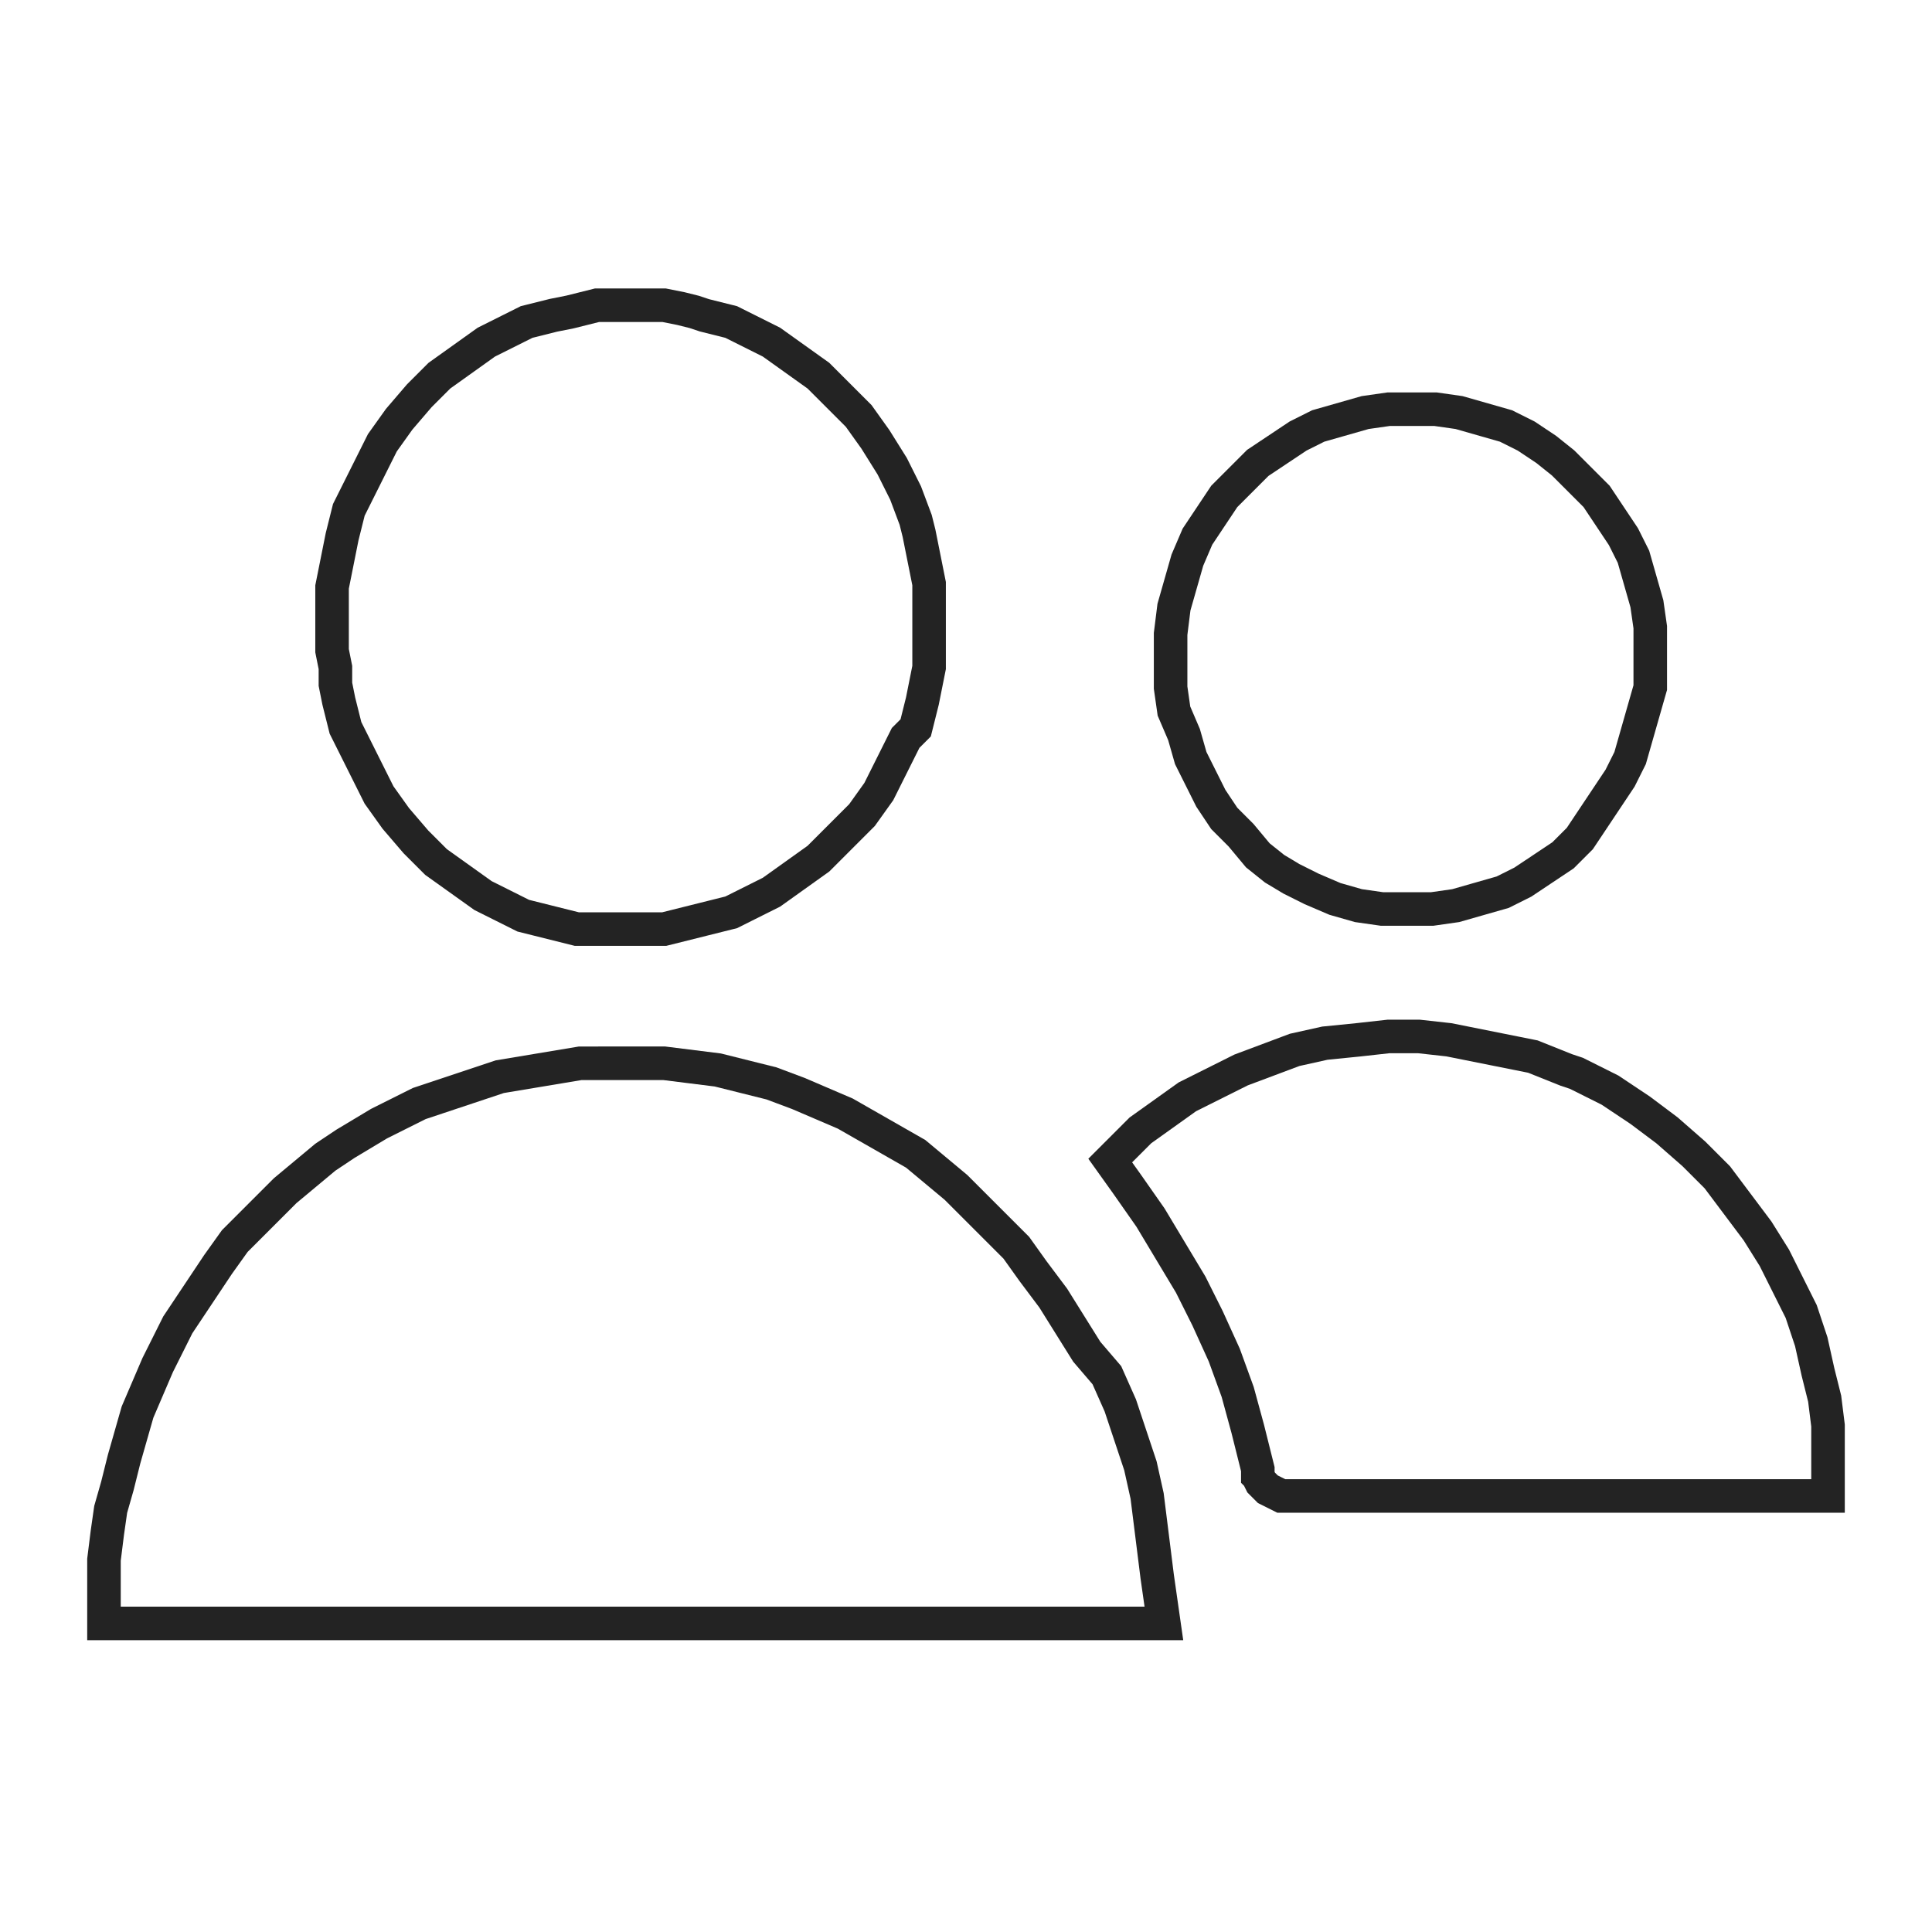 <?xml version="1.0" encoding="utf-8"?>
<!-- Generator: Adobe Illustrator 24.2.3, SVG Export Plug-In . SVG Version: 6.00 Build 0)  -->
<svg version="1.1" id="Capa_1" xmlns="http://www.w3.org/2000/svg" xmlns:xlink="http://www.w3.org/1999/xlink" x="0px" y="0px"
	 viewBox="0 0 57.6 57.6" style="enable-background:new 0 0 57.6 57.6;" xml:space="preserve">
<style type="text/css">
	.st0{fill:none;stroke:#232323;stroke-miterlimit:10;}
</style>
<path class="st0" d="M3.1,46.5l0.1-0.8l0,0L3.3,45l0.2-0.7l0.2-0.8l0.2-0.7l0.2-0.7l0.3-0.7l0.3-0.7L5,40.1l0.3-0.6l0.4-0.6l0.4-0.6
	l0.4-0.6L7,37l0.5-0.5L8,36l0.5-0.5L9.1,35l0.6-0.5l0.6-0.4l0.5-0.3l0.5-0.3l0.6-0.3l0.6-0.3l0.6-0.2l0.6-0.2l0.6-0.2l0.6-0.2
	l0.6-0.1l0.6-0.1l0.6-0.1l0.6-0.1H18h0.6h0.6h0.6l0.8,0.1l0.8,0.1l0.8,0.2l0.8,0.2l0.8,0.3l0.7,0.3l0.7,0.3l0.7,0.4l0.7,0.4l0.7,0.4
	l0.6,0.5l0.6,0.5l0.6,0.6l0.6,0.6l0.6,0.6l0.5,0.7l0.6,0.8l0.5,0.8l0.5,0.8L33,41l0.4,0.9l0.3,0.9l0.3,0.9l0.2,0.9l0.1,0.8l0.1,0.8
	l0.1,0.8l0,0l0.2,1.4H3.1L3.1,46.5z"/>
<path class="st0" d="M18.7,27.7h-0.5h-0.5l-0.5,0l-0.4-0.1l-0.4-0.1l-0.4-0.1l-0.4-0.1l-0.4-0.2l-0.4-0.2l-0.4-0.2l-0.7-0.5
	l-0.7-0.5l-0.6-0.6l-0.6-0.7l-0.5-0.7l-0.4-0.8l-0.4-0.8l-0.2-0.4l-0.1-0.4l-0.1-0.4L10,20.4l0-0.5l-0.1-0.5v-0.5V18v-0.5L10,17
	l0.1-0.5l0.1-0.5l0.1-0.4l0.1-0.4l0.2-0.4L11,14l0.4-0.8l0.5-0.7l0.6-0.7l0.6-0.6l0.7-0.5l0.7-0.5l0.4-0.2l0.4-0.2l0.4-0.2l0.4-0.1
	l0.4-0.1L17,9.3l0.4-0.1l0.4-0.1h0.5h0.5h0.5h0.5l0.5,0.1l0.4,0.1L21,9.4l0.4,0.1l0.4,0.1l0.4,0.2l0.4,0.2l0.4,0.2l0.7,0.5l0.7,0.5
	l0.6,0.6l0.6,0.6l0.5,0.7l0.5,0.8l0.4,0.8l0.3,0.8l0.1,0.4l0.1,0.5l0.1,0.5l0.1,0.5v0.5v1v0.5v0.5l-0.1,0.5l-0.1,0.5l-0.1,0.4
	l-0.1,0.4L27,22l-0.4,0.8l-0.4,0.8l-0.5,0.7L25,25l-0.6,0.6l-0.7,0.5L23,26.6l-0.4,0.2L22.2,27l-0.4,0.2l-0.4,0.1L21,27.4l-0.4,0.1
	l-0.4,0.1l-0.4,0.1h-0.5L18.7,27.7z"/>
<path class="st0" d="M54.5,44.6H38.4h-0.2l-0.2-0.1l-0.2-0.1l-0.2-0.2l-0.1-0.2L37.5,44l0-0.2l-0.3-1.2l0,0l-0.3-1.1l0,0l-0.4-1.1
	l0,0l-0.5-1.1l0,0l-0.5-1l0,0l-0.6-1l0,0l-0.6-1l0,0l-0.7-1l-0.5-0.7l0.9-0.9l0.7-0.5l0.7-0.5l0.8-0.4l0.8-0.4l0.8-0.3l0.8-0.3
	l0.9-0.2l1-0.1l0.9-0.1h0.9l0.9,0.1l0.5,0.1l0.5,0.1l0.5,0.1l0.5,0.1l0.5,0.1l0.5,0.2l0.5,0.2L47,32l1,0.5l0.9,0.6l0.8,0.6l0.8,0.7
	l0.7,0.7l0.6,0.8l0.6,0.8l0.5,0.8l0.4,0.8l0.4,0.8L54,40l0.2,0.9l0.2,0.8l0.1,0.8l0,0.8L54.5,44.6z"/>
<path class="st0" d="M49.2,19.7v0.8L49,21.2l-0.2,0.7l-0.2,0.7l-0.3,0.6l-0.4,0.6l-0.4,0.6L47.1,25l-0.5,0.5L46,25.9l-0.6,0.4
	l-0.6,0.3l-0.7,0.2L43.4,27l-0.7,0.1h-0.4h-0.7h-0.4L40.5,27l-0.7-0.2l-0.7-0.3l-0.6-0.3L38,25.9l-0.5-0.4L37,24.9l-0.5-0.5
	l-0.4-0.6l-0.3-0.6l-0.3-0.6l-0.2-0.7L35,21.2l-0.1-0.7v-0.8v-0.8l0.1-0.8l0.2-0.7l0.2-0.7l0.3-0.7l0.4-0.6l0.4-0.6l0.5-0.5l0.5-0.5
	l0.6-0.4l0.6-0.4l0.6-0.3l0.7-0.2l0.7-0.2l0.7-0.1h0.7h0.7l0.7,0.1l0.7,0.2l0.7,0.2l0.6,0.3l0.6,0.4l0.5,0.4l0.5,0.5l0.5,0.5
	l0.4,0.6l0.4,0.6l0.3,0.6l0.2,0.7l0.2,0.7l0.1,0.7L49.2,19.7z"/>
</svg>

